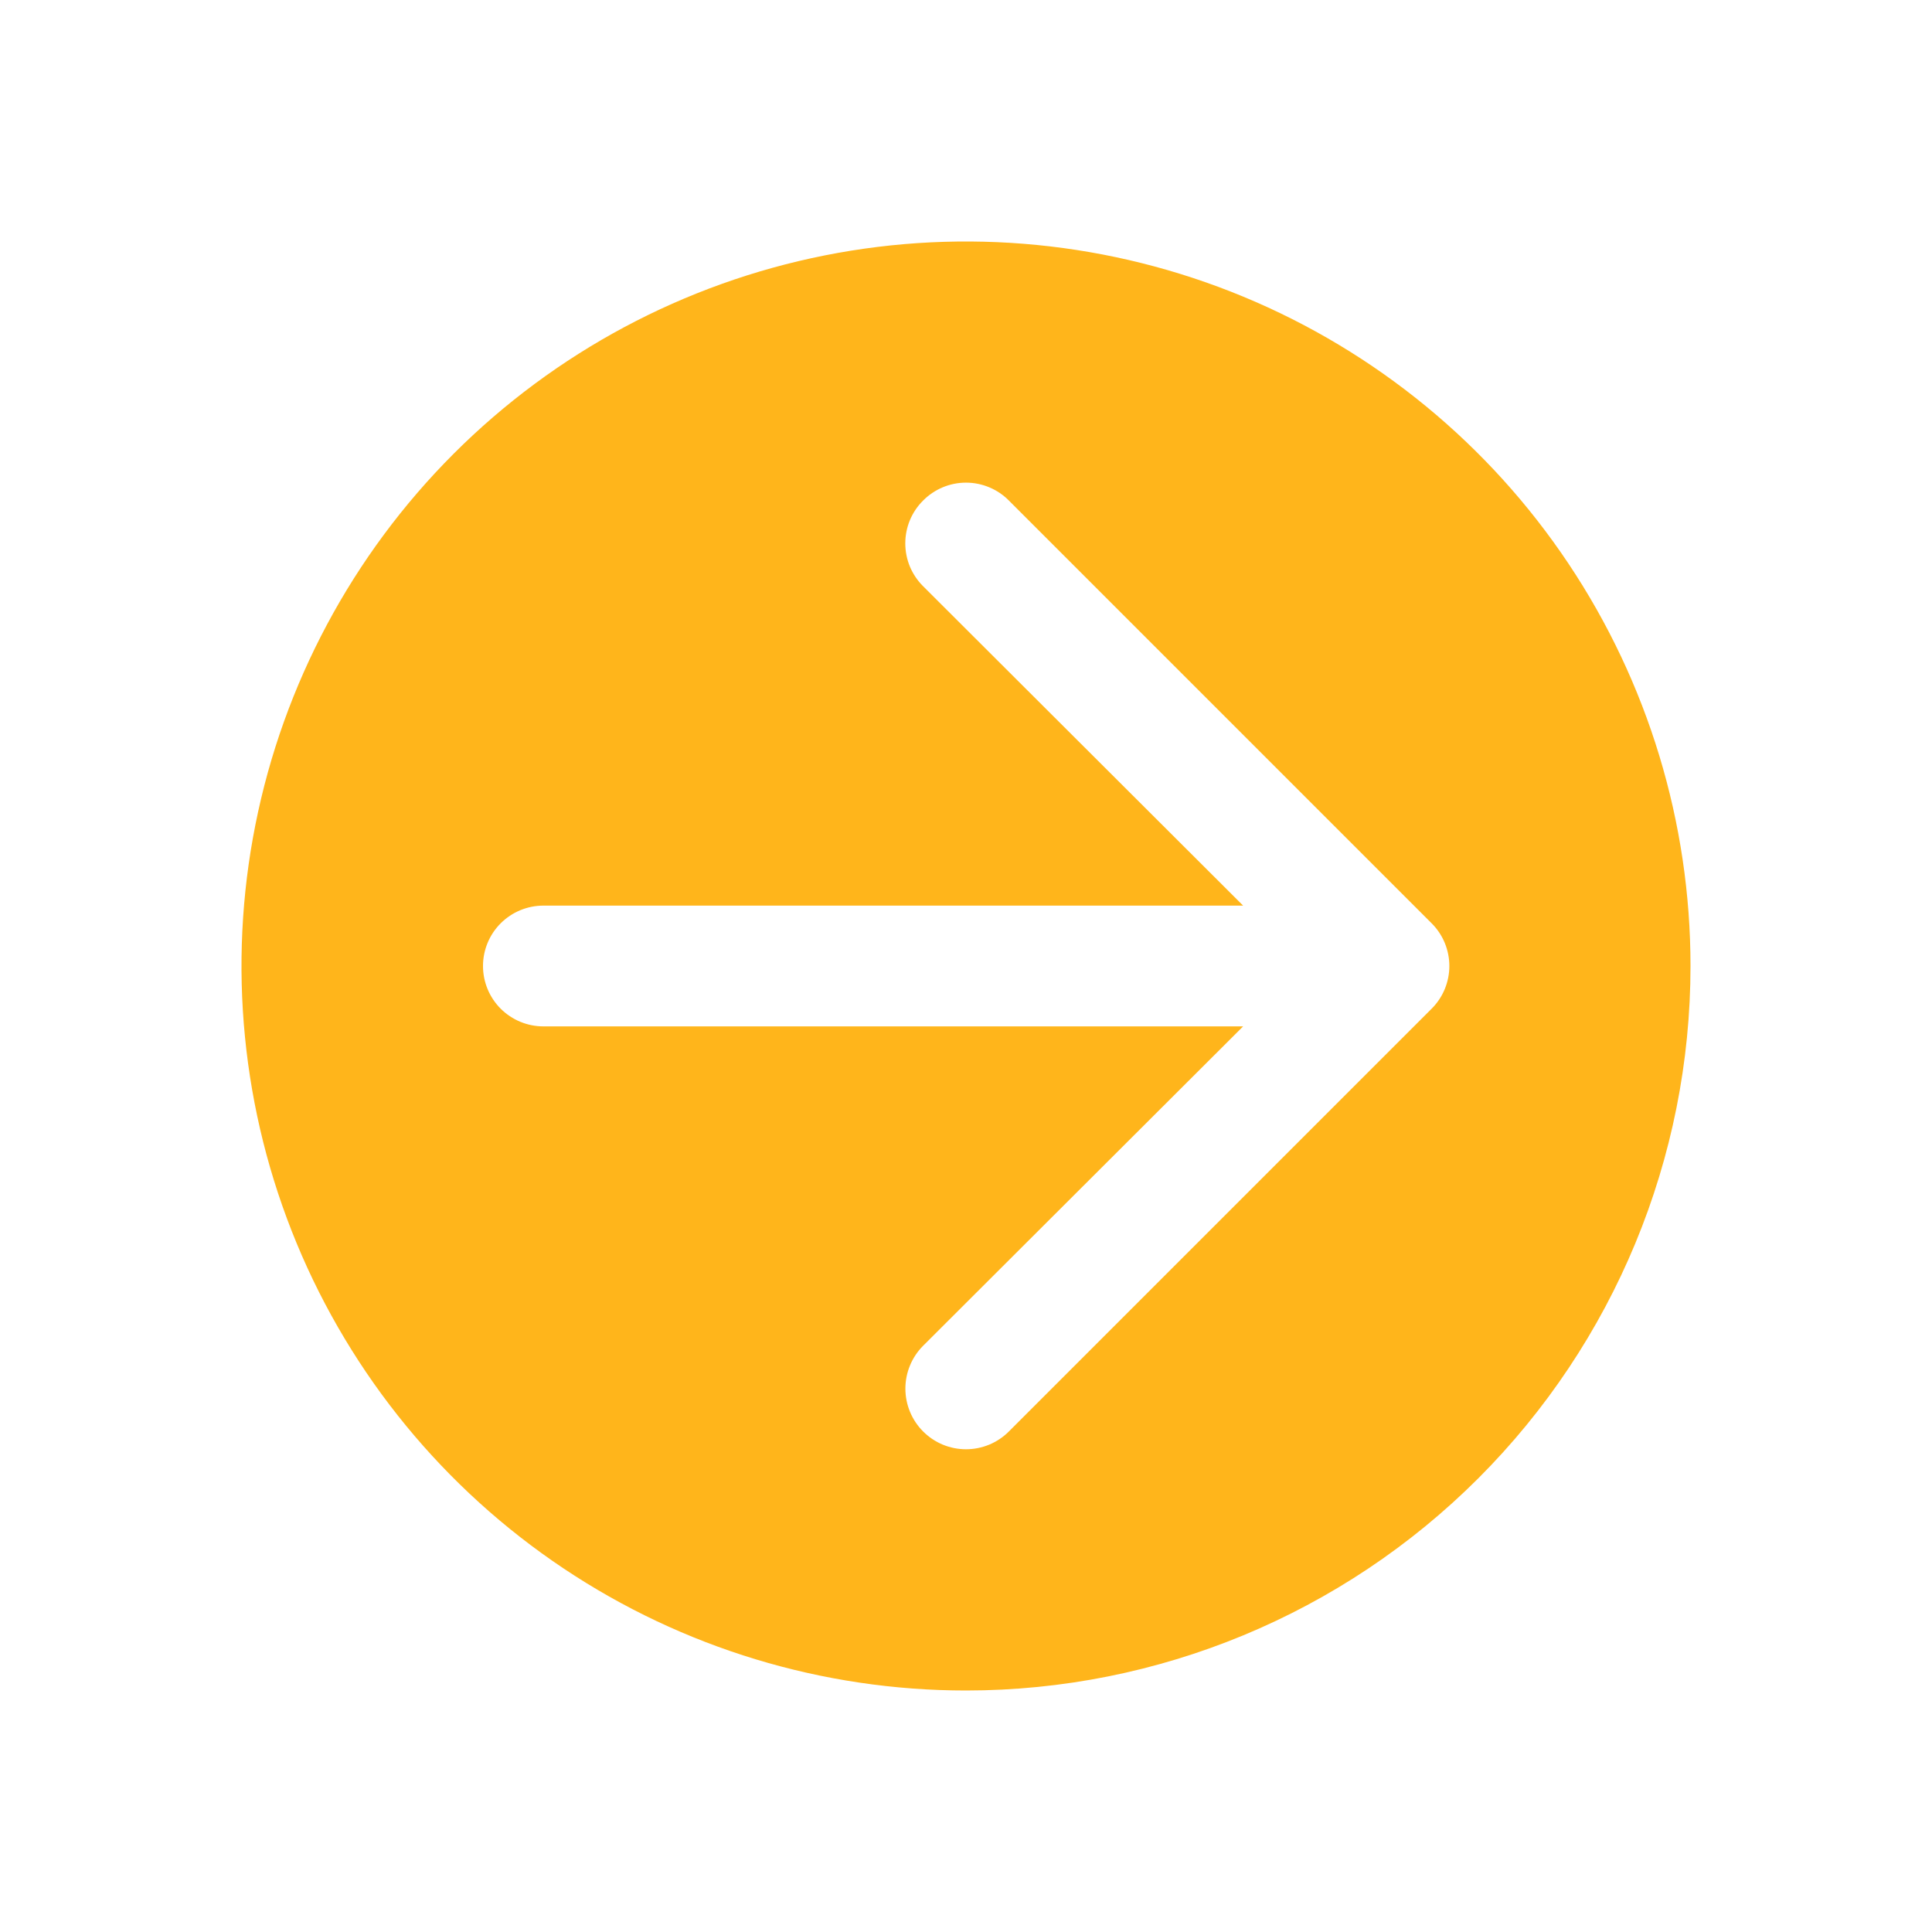 <svg width="59" height="59" viewBox="0 0 59 59" fill="none" xmlns="http://www.w3.org/2000/svg">
<path d="M29.5 51.625C25.124 51.625 20.846 50.327 17.208 47.896C13.57 45.465 10.734 42.01 9.059 37.967C7.385 33.924 6.946 29.476 7.8 25.184C8.654 20.892 10.761 16.95 13.855 13.855C16.95 10.761 20.892 8.654 25.184 7.8C29.476 6.946 33.924 7.385 37.967 9.059C42.01 10.734 45.465 13.57 47.896 17.208C50.327 20.846 51.625 25.124 51.625 29.5C51.625 35.368 49.294 40.995 45.145 45.145C40.995 49.294 35.368 51.625 29.5 51.625ZM43.715 28.191L30.809 15.285C30.638 15.112 30.434 14.975 30.209 14.881C29.984 14.787 29.743 14.739 29.5 14.739C29.257 14.739 29.016 14.787 28.791 14.881C28.566 14.975 28.362 15.112 28.191 15.285C28.018 15.456 27.881 15.66 27.787 15.885C27.694 16.109 27.646 16.35 27.646 16.594C27.646 16.837 27.694 17.078 27.787 17.303C27.881 17.527 28.018 17.731 28.191 17.903L37.963 27.656H16.594C16.105 27.656 15.636 27.851 15.29 28.196C14.944 28.542 14.75 29.011 14.75 29.5C14.75 29.989 14.944 30.458 15.29 30.804C15.636 31.149 16.105 31.344 16.594 31.344H37.963L28.191 41.097C28.019 41.269 27.883 41.473 27.79 41.698C27.697 41.922 27.649 42.163 27.649 42.406C27.649 42.649 27.697 42.89 27.79 43.115C27.883 43.339 28.019 43.543 28.191 43.715C28.363 43.887 28.567 44.024 28.791 44.117C29.016 44.21 29.257 44.258 29.5 44.258C29.743 44.258 29.984 44.21 30.209 44.117C30.433 44.024 30.637 43.887 30.809 43.715L43.715 30.809C43.888 30.638 44.025 30.434 44.119 30.209C44.212 29.984 44.261 29.743 44.261 29.5C44.261 29.257 44.212 29.016 44.119 28.791C44.025 28.566 43.888 28.362 43.715 28.191Z" fill="#FFB51B"/>
</svg>
